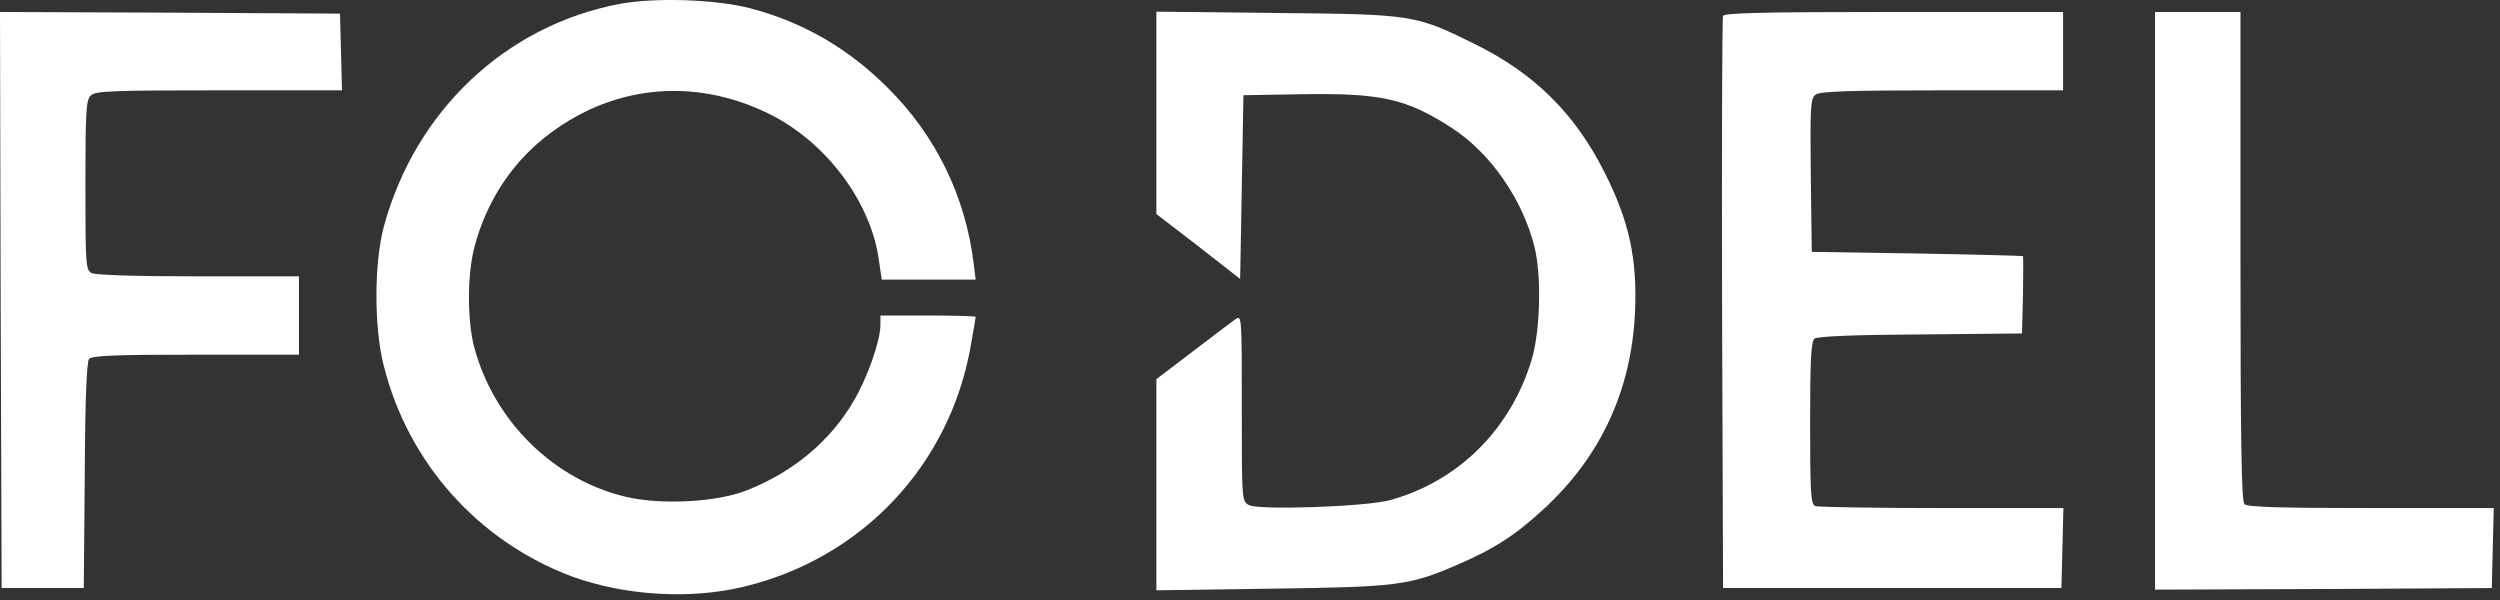 <svg width="204" height="49" viewBox="0 0 204 49" fill="none" xmlns="http://www.w3.org/2000/svg">
<rect x="0" y="0" width="204" height="49" fill="#333333" stroke="none"/>
<path d="M50.584 0.314C41.256 2.071 33.857 9.075 31.31 18.529C30.533 21.485 30.506 26.651 31.31 29.82C33.294 37.783 39.058 44.201 46.698 47.05C50.933 48.595 56.321 48.941 60.691 47.876C70.341 45.559 77.499 37.969 79.214 28.222C79.429 26.971 79.616 25.905 79.616 25.852C79.616 25.799 77.874 25.746 75.729 25.746H71.842V26.518C71.842 27.823 70.77 30.859 69.644 32.749C67.741 35.998 64.739 38.502 60.986 39.993C58.573 40.978 53.989 41.218 51.121 40.552C45.196 39.167 40.344 34.401 38.709 28.382C38.119 26.172 38.119 22.417 38.709 20.18C39.647 16.585 41.604 13.522 44.365 11.285C49.727 6.971 56.482 6.226 62.701 9.261C67.285 11.498 70.931 16.265 71.681 20.979L71.95 22.816H75.783H79.616L79.456 21.538C78.785 16.026 76.373 11.046 72.379 7.104C69.189 3.935 65.516 1.805 61.254 0.686C58.439 -0.059 53.453 -0.219 50.584 0.314Z" fill="white"/>
<path d="M0.054 24.467L0.134 47.982H3.485H6.836L6.916 38.821C6.943 32.59 7.077 29.527 7.265 29.288C7.506 29.021 9.302 28.941 15.977 28.941H24.394V25.746V22.55H16.191C11.071 22.55 7.801 22.444 7.479 22.284C6.997 22.017 6.97 21.645 6.97 15.094C6.97 9.182 7.023 8.143 7.399 7.797C7.747 7.424 9.088 7.371 17.853 7.371H27.906L27.826 4.228L27.745 1.112L13.859 1.033L0 0.979L0.054 24.467Z" fill="white"/>
<path d="M94.36 9.208V17.464L97.791 20.1L101.196 22.763L101.33 15.253L101.464 7.77L106.155 7.69C112.723 7.584 114.76 8.036 118.54 10.486C121.622 12.51 124.249 16.265 125.215 20.153C125.804 22.523 125.697 27.104 124.946 29.474C123.204 35.12 118.942 39.301 113.393 40.819C111.409 41.351 102.75 41.644 101.919 41.218C101.33 40.898 101.33 40.872 101.33 33.282C101.33 25.852 101.33 25.692 100.82 26.039C100.525 26.252 98.971 27.423 97.335 28.675L94.36 30.939V39.54V48.169L103.689 48.035C113.982 47.902 115.001 47.769 118.781 46.145C121.89 44.813 123.633 43.695 125.965 41.538C130.603 37.277 133.123 31.871 133.417 25.479C133.605 21.165 132.962 18.103 130.978 14.162C128.539 9.261 125.188 5.959 120.228 3.536C115.457 1.192 115.269 1.166 104.091 1.059L94.36 0.953V9.208Z" fill="white"/>
<path d="M140.602 1.299C140.521 1.485 140.494 12.058 140.521 24.814L140.602 47.982H154.407H168.213L168.293 44.706L168.374 41.458H158.455C153.013 41.458 148.376 41.378 148.134 41.298C147.759 41.165 147.706 40.312 147.706 34.534C147.706 29.367 147.786 27.876 148.054 27.636C148.295 27.45 151.137 27.317 156.713 27.29L164.996 27.21L165.076 24.068C165.103 22.364 165.103 20.925 165.076 20.899C165.023 20.872 161.136 20.766 156.418 20.686L147.84 20.553L147.759 14.295C147.706 8.649 147.732 8.01 148.161 7.717C148.51 7.451 151.003 7.371 158.482 7.371H168.347V4.175V0.979H154.541C143.738 0.979 140.682 1.059 140.602 1.299Z" fill="white"/>
<path d="M175.853 24.547V48.115L189.605 48.062L203.33 47.982L203.41 44.706L203.491 41.458H193.465C186.04 41.458 183.386 41.378 183.144 41.138C182.903 40.898 182.823 36.025 182.823 20.899V0.979H179.338H175.853V24.547Z" fill="white"/>
</svg>
